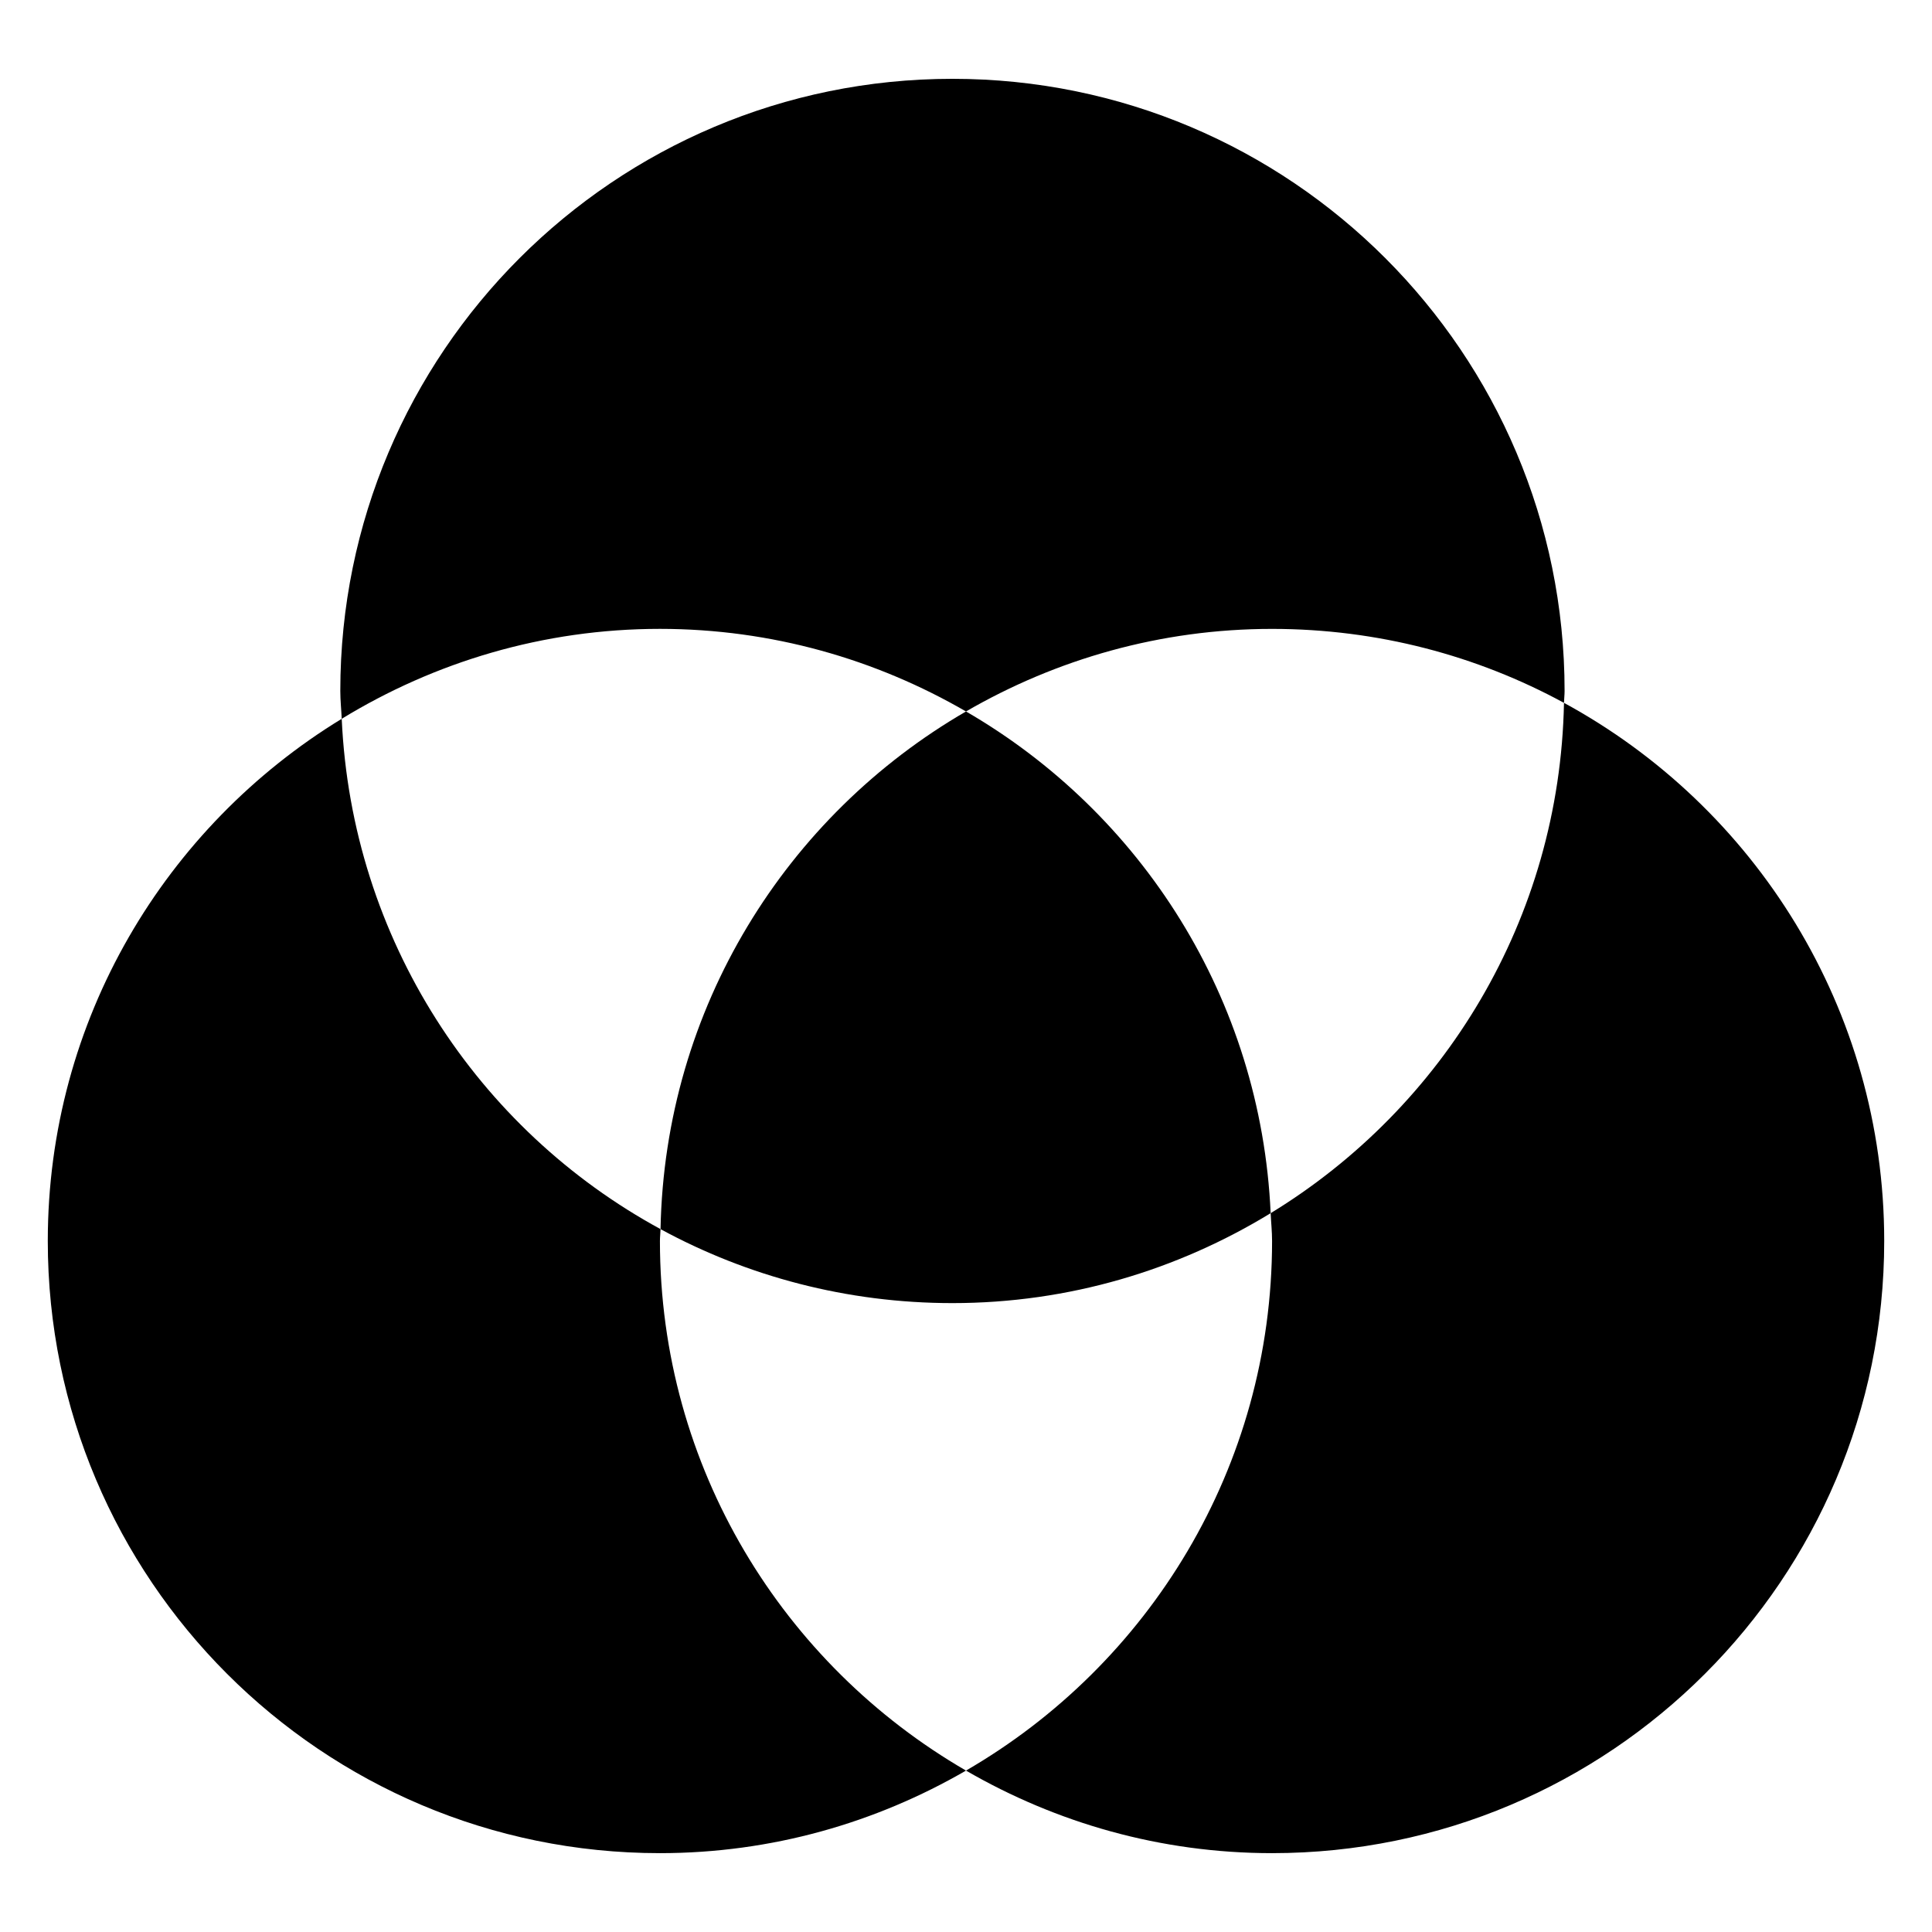 <?xml version="1.0" encoding="utf-8"?>
<!-- Generator: Adobe Illustrator 17.0.2, SVG Export Plug-In . SVG Version: 6.00 Build 0)  -->
<!DOCTYPE svg PUBLIC "-//W3C//DTD SVG 1.1//EN" "http://www.w3.org/Graphics/SVG/1.1/DTD/svg11.dtd">
<svg version="1.1" id="Capa_1" xmlns="http://www.w3.org/2000/svg" xmlns:xlink="http://www.w3.org/1999/xlink" x="0px" y="0px"
	 width="64px" height="64px" viewBox="0 0 64 64" enable-background="new 0 0 64 64" xml:space="preserve">
<g>
	<path d="M32,23.568c2.985-1.729,6.441-2.735,10.139-2.735c3.502,0,6.796,0.888,9.67,2.45c0.003-0.132,0.02-0.261,0.02-0.394
		c0-11.199-9.079-20.278-20.278-20.278c-11.199,0-20.278,9.079-20.278,20.278c0,0.311,0.033,0.614,0.047,0.922
		c3.074-1.878,6.675-2.979,10.541-2.979C25.559,20.833,29.015,21.839,32,23.568z"/>
	<path d="M21.861,41.11c0-0.133,0.017-0.261,0.02-0.394c-6.063-3.296-10.231-9.6-10.561-16.905
		c-5.831,3.561-9.737,9.966-9.737,17.299c0,11.199,9.079,20.278,20.278,20.278c3.698,0,7.154-1.006,10.139-2.735
		C25.945,55.146,21.861,48.612,21.861,41.11z"/>
	<path d="M51.809,23.283c-0.138,7.167-3.991,13.408-9.717,16.905c0.014,0.308,0.047,0.611,0.047,0.922
		c0,7.501-4.084,14.035-10.139,17.543c2.985,1.729,6.441,2.735,10.139,2.735c11.199,0,20.278-9.079,20.278-20.278
		C62.417,33.413,58.128,26.718,51.809,23.283z"/>
	<path d="M32,23.568c-5.948,3.446-9.978,9.815-10.119,17.149c2.874,1.562,6.169,2.45,9.67,2.45c3.866,0,7.466-1.101,10.541-2.979
		C41.772,33.077,37.804,26.93,32,23.568z"/>
</g>
</svg>
